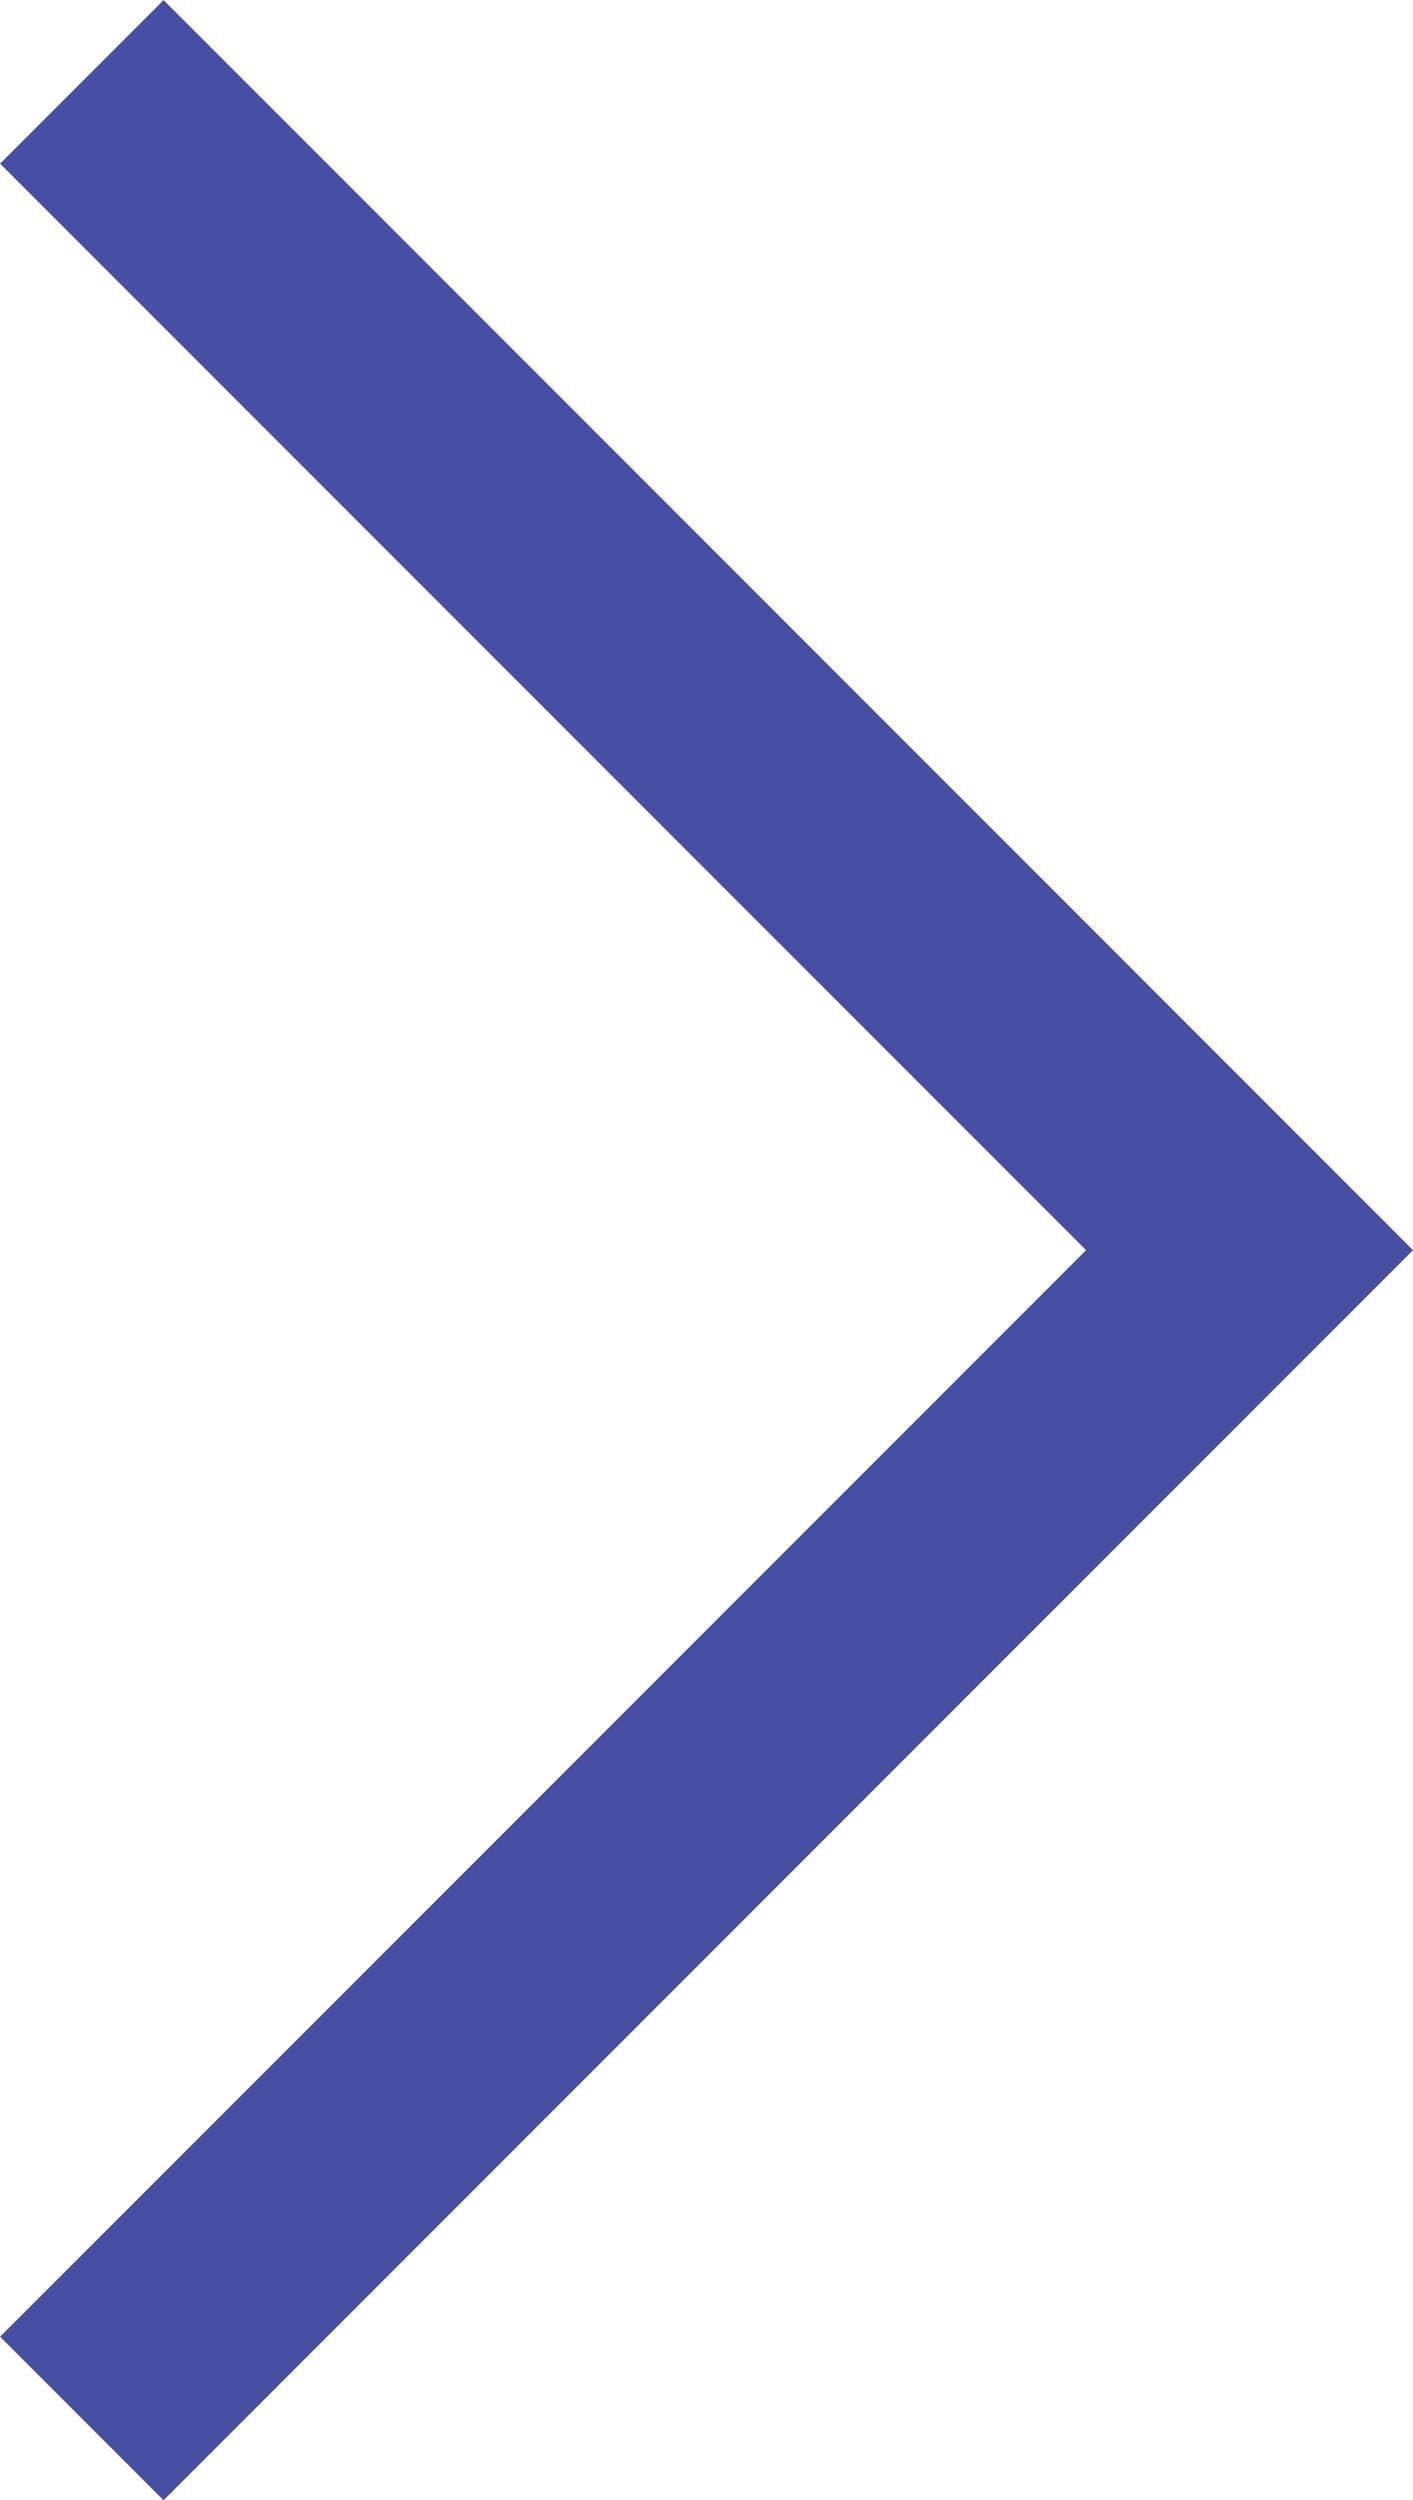<svg xmlns="http://www.w3.org/2000/svg" width="6.112" height="10.809" viewBox="0 0 6.112 10.809">
  <path id="Path_10170" data-name="Path 10170" d="M219.233-1453.943l5.051,5.051-5.051,5.051" transform="translate(-218.879 1454.297)" fill="none" stroke="#464fa1" stroke-width="1"/>
</svg>
